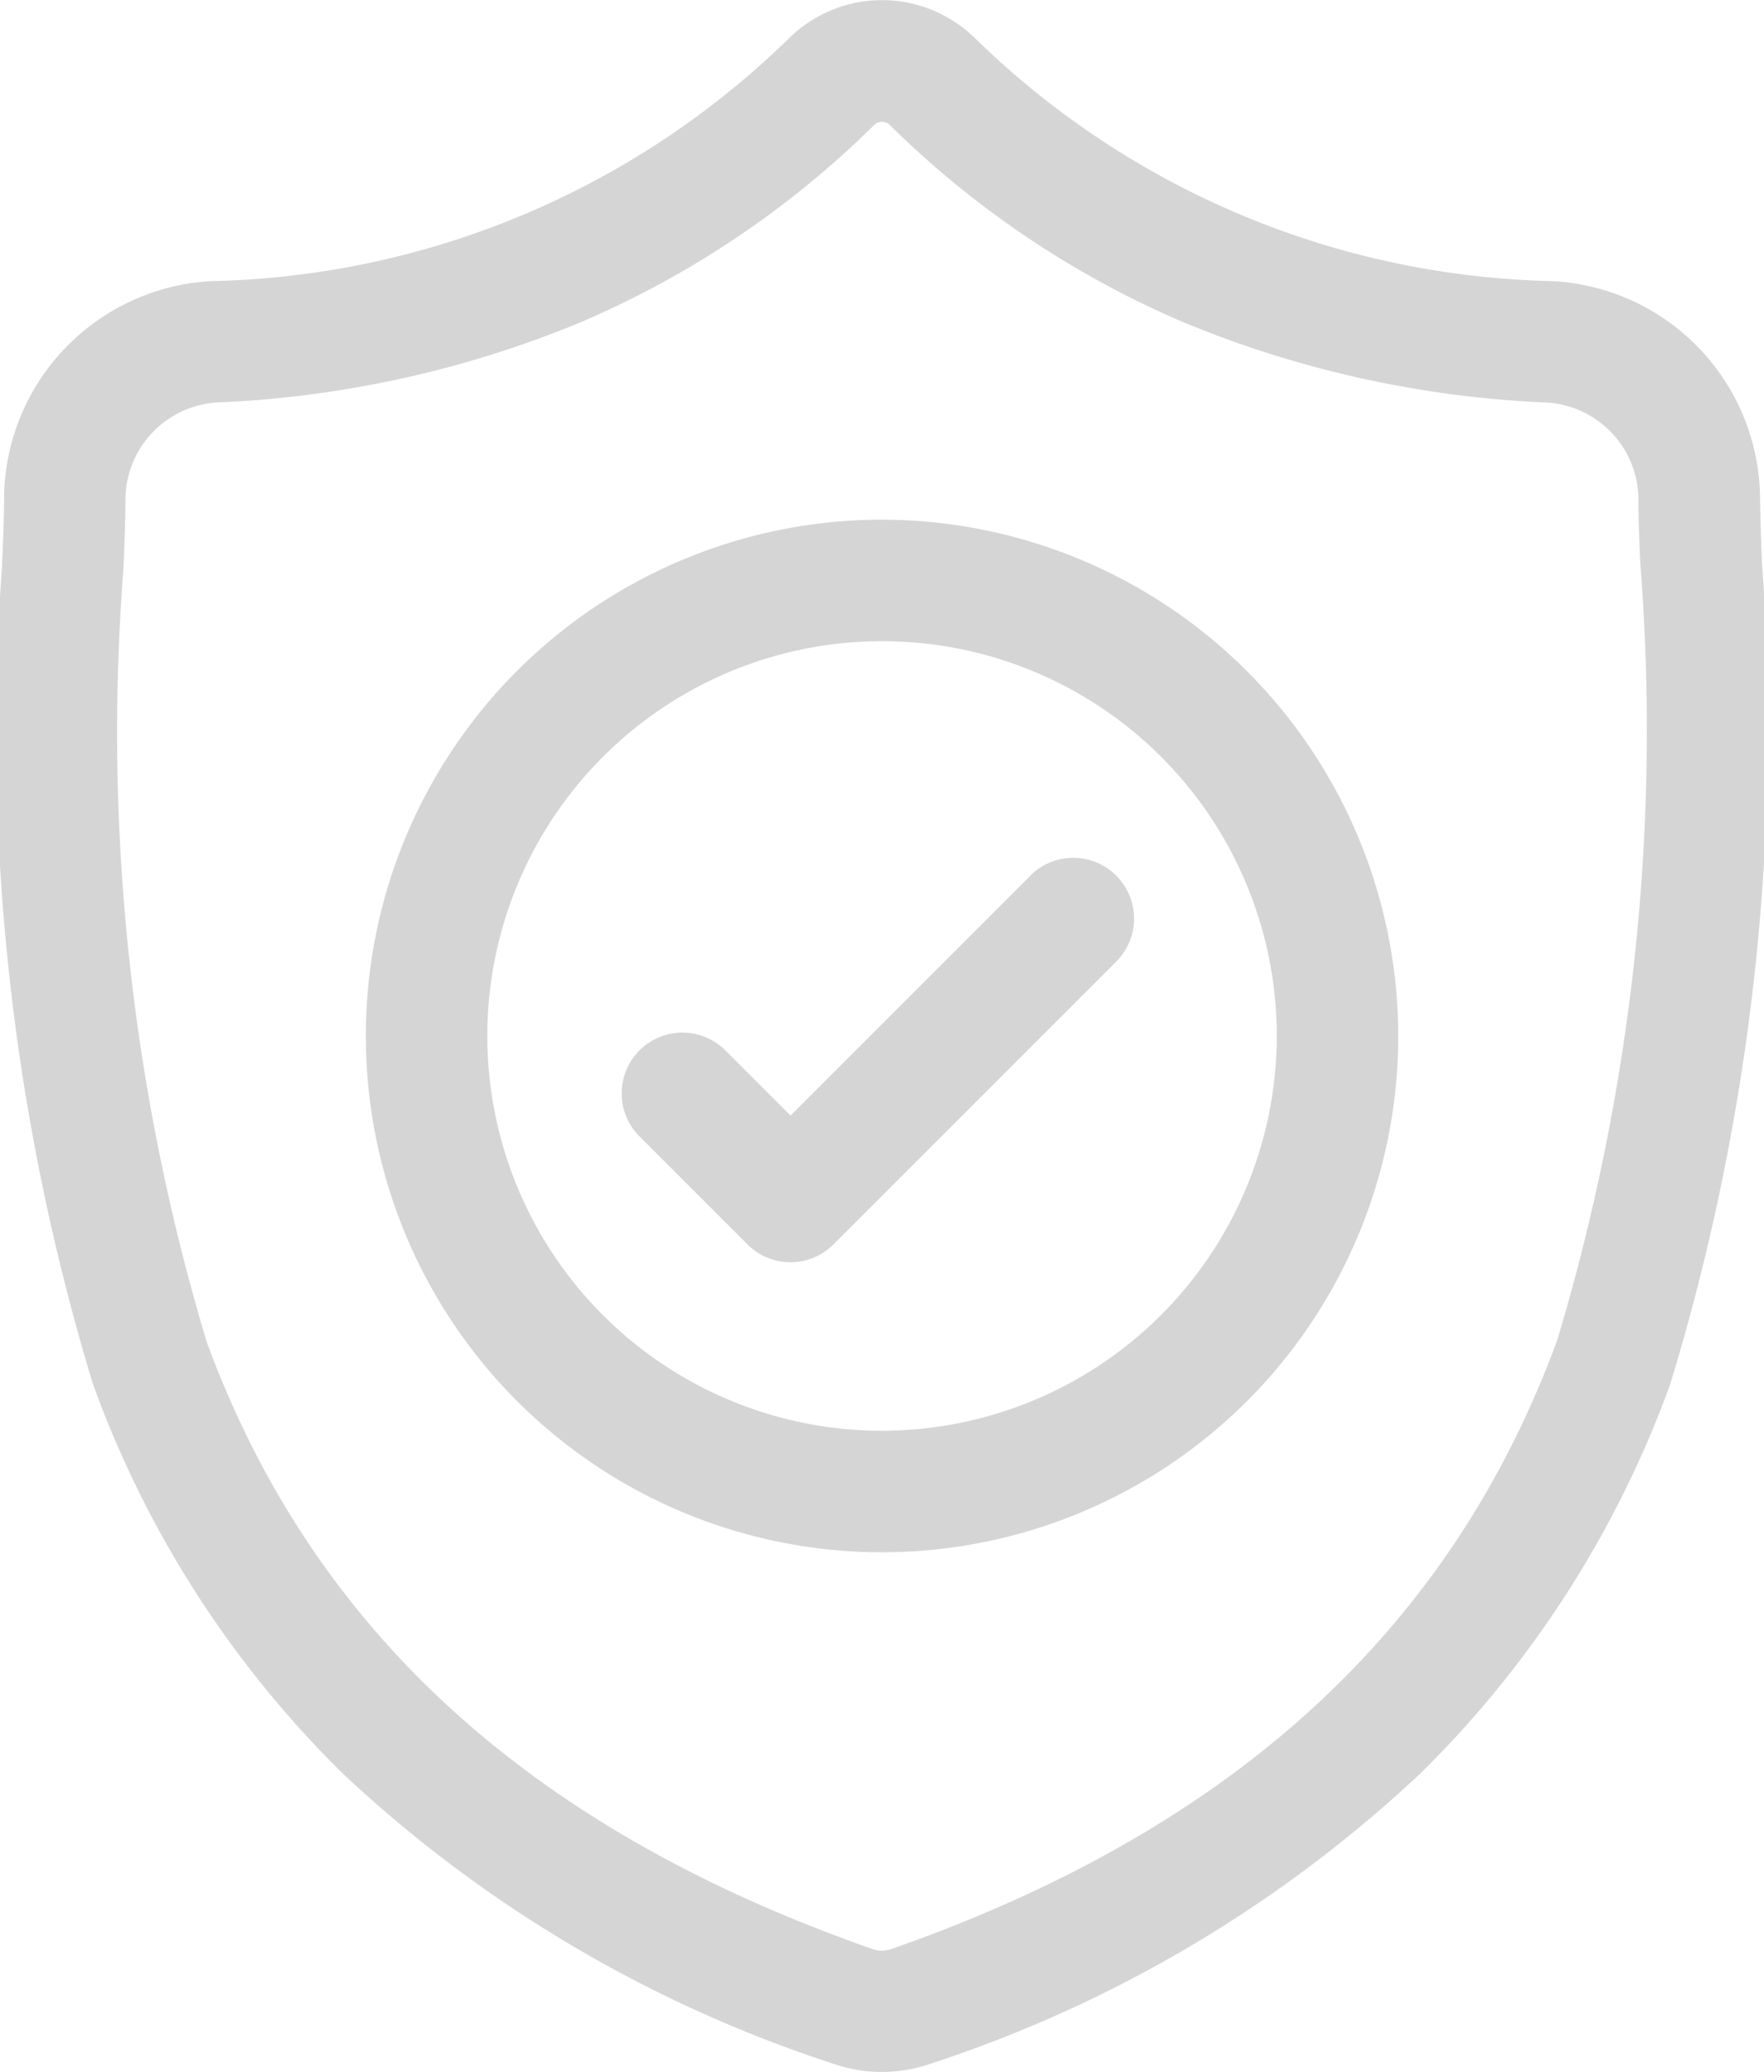 <svg xmlns="http://www.w3.org/2000/svg" width="17.715" height="20.805" viewBox="0 0 17.715 20.805">
  <g id="surface1" transform="translate(0 0.002)">
    <path id="Path_8178" data-name="Path 8178" d="M17.694,5.643V5.627c-.009-.2-.015-.411-.019-.646A2.2,2.2,0,0,0,15.6,2.821,8.555,8.555,0,0,1,9.776.366L9.762.354a1.331,1.331,0,0,0-1.809,0L7.94.366A8.556,8.556,0,0,1,2.117,2.821,2.2,2.2,0,0,0,.041,4.981c0,.234-.01.445-.019.646v.038a22.545,22.545,0,0,0,.911,8.229,10.476,10.476,0,0,0,2.513,3.915,13.147,13.147,0,0,0,4.918,2.909,1.521,1.521,0,0,0,.2.055,1.489,1.489,0,0,0,.585,0,1.522,1.522,0,0,0,.2-.055,13.155,13.155,0,0,0,4.913-2.911,10.491,10.491,0,0,0,2.513-3.916A22.579,22.579,0,0,0,17.694,5.643Zm-2.061,7.826c-1.071,2.9-3.257,4.9-6.684,6.1l-.039.01a.274.274,0,0,1-.107,0l-.038-.01c-3.43-1.2-5.618-3.189-6.688-6.093a21.271,21.271,0,0,1-.836-7.784V5.674c.01-.211.016-.432.019-.676a.98.98,0,0,1,.924-.959,10.71,10.71,0,0,0,3.635-.8A9.51,9.51,0,0,0,8.782,1.25a.113.113,0,0,1,.151,0A9.514,9.514,0,0,0,11.9,3.24a10.71,10.71,0,0,0,3.635.8A.98.98,0,0,1,16.454,5c0,.244.01.466.02.675A21.282,21.282,0,0,1,15.634,13.469Zm0,0" transform="translate(0 0)" fill="#d5d5d5"/>
    <path id="Path_8179" data-name="Path 8179" d="M95.583,128.41a5.184,5.184,0,1,0,5.184,5.184A5.19,5.19,0,0,0,95.583,128.41Zm0,9.148a3.964,3.964,0,1,1,3.964-3.964A3.968,3.968,0,0,1,95.583,137.558Zm0,0" transform="translate(-86.725 -123.194)" fill="#d5d5d5"/>
    <path id="Path_8180" data-name="Path 8180" d="M157.776,212.17l-2.408,2.408-.654-.654a.61.61,0,1,0-.863.863l1.085,1.085a.61.61,0,0,0,.863,0l2.84-2.84a.61.61,0,0,0-.863-.863Zm0,0" transform="translate(-147.429 -203.379)" fill="#d5d5d5"/>
  </g>
</svg>
